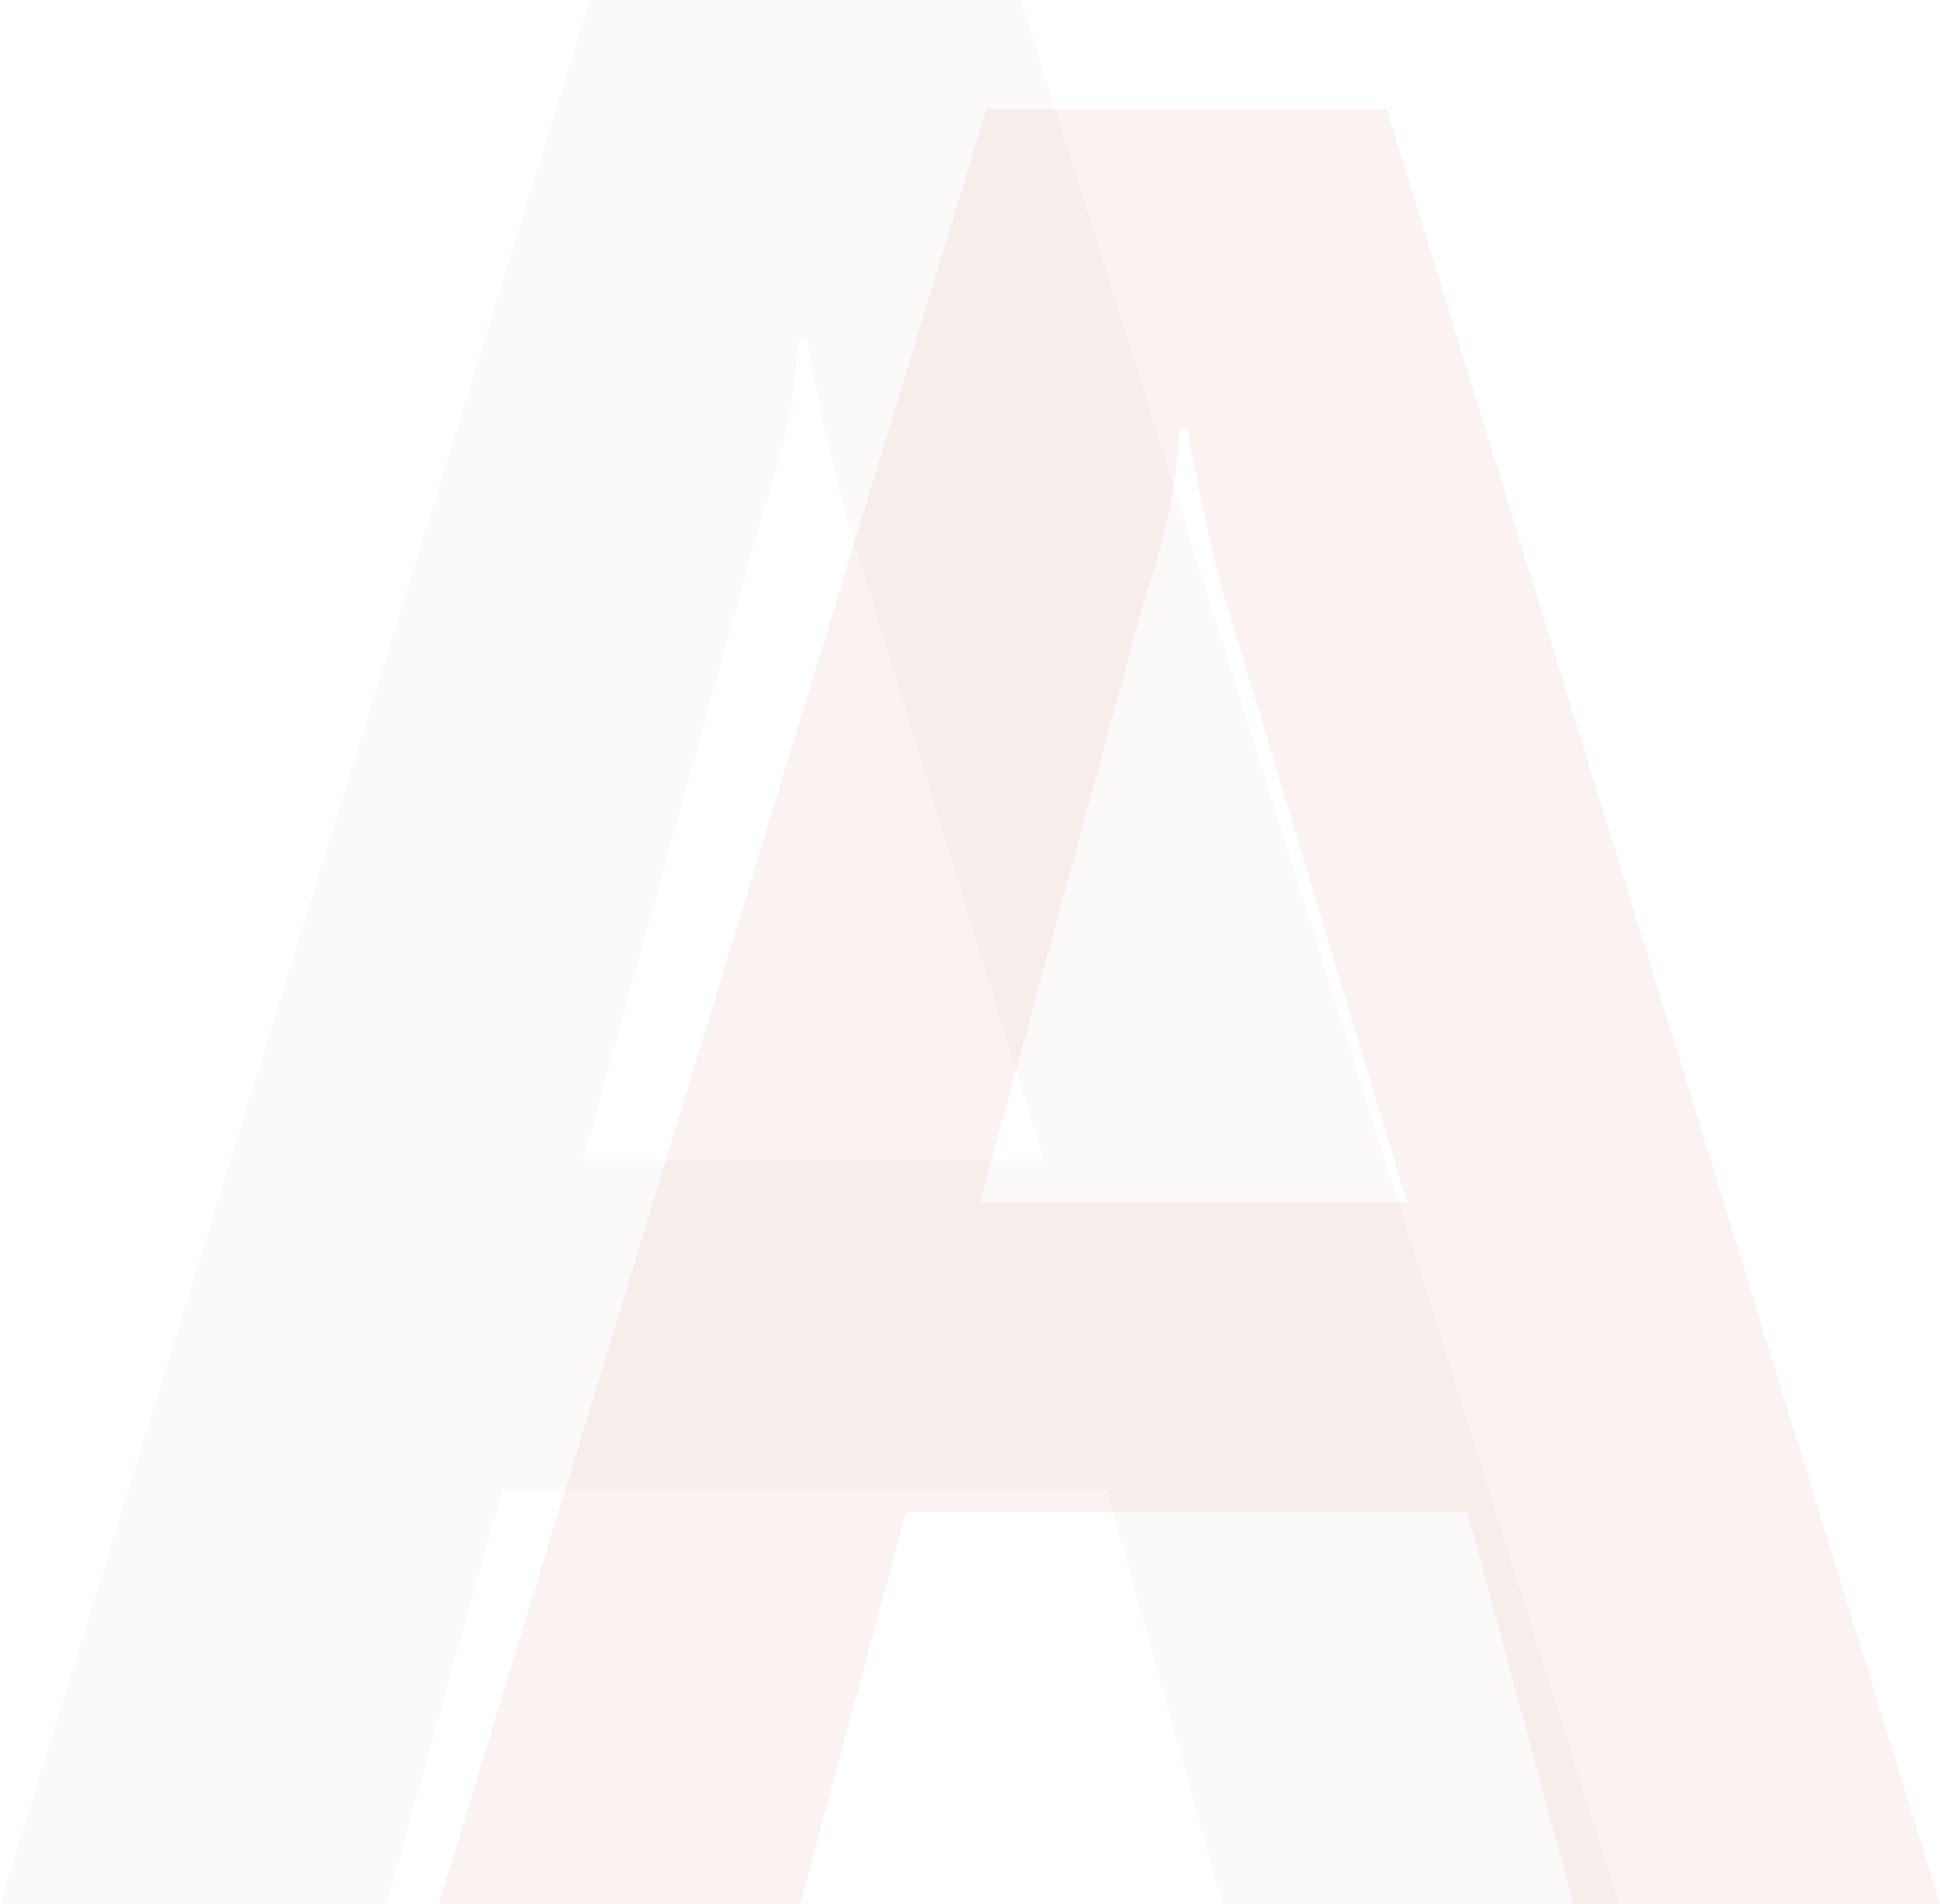 <?xml version="1.0" encoding="utf-8"?>
<!-- Generator: Adobe Illustrator 26.0.0, SVG Export Plug-In . SVG Version: 6.00 Build 0)  -->
<svg version="1.1" id="图层_1" xmlns="http://www.w3.org/2000/svg" xmlns:xlink="http://www.w3.org/1999/xlink" x="0px" y="0px"
	 viewBox="0 0 1123 1102" style="enable-background:new 0 0 1123 1102;" xml:space="preserve">
<style type="text/css">
	.st0{opacity:0.2;fill:#F2E4E2;enable-background:new    ;}
	.st1{opacity:8.000000e-02;fill:#BC6A56;enable-background:new    ;}
</style>
<path class="st0" d="M937,1102H707.6l-66.9-240.1H290.8L223.9,1102H0L341.4,0H591L937,1102z M604.2,671.5L487.6,290.7
	c-8.6-33.4-15.6-65.3-21-94.8h-3.9c-3.1,36.5-10.1,69.9-21,100.3L337.5,671.5H604.2z"/>
<path class="st1" d="M1123,1102H910.8l-61.4-226.9H524.5L463.1,1102H254L571.1,63h231.6L1123,1102z M814.4,695.6l-108-358.2
	c-7.8-31.1-14-61.4-19.4-89.4h-3.9c-2.3,35-9.3,66.1-19.4,94.8l-96.4,352.8H814.4z"/>
</svg>
